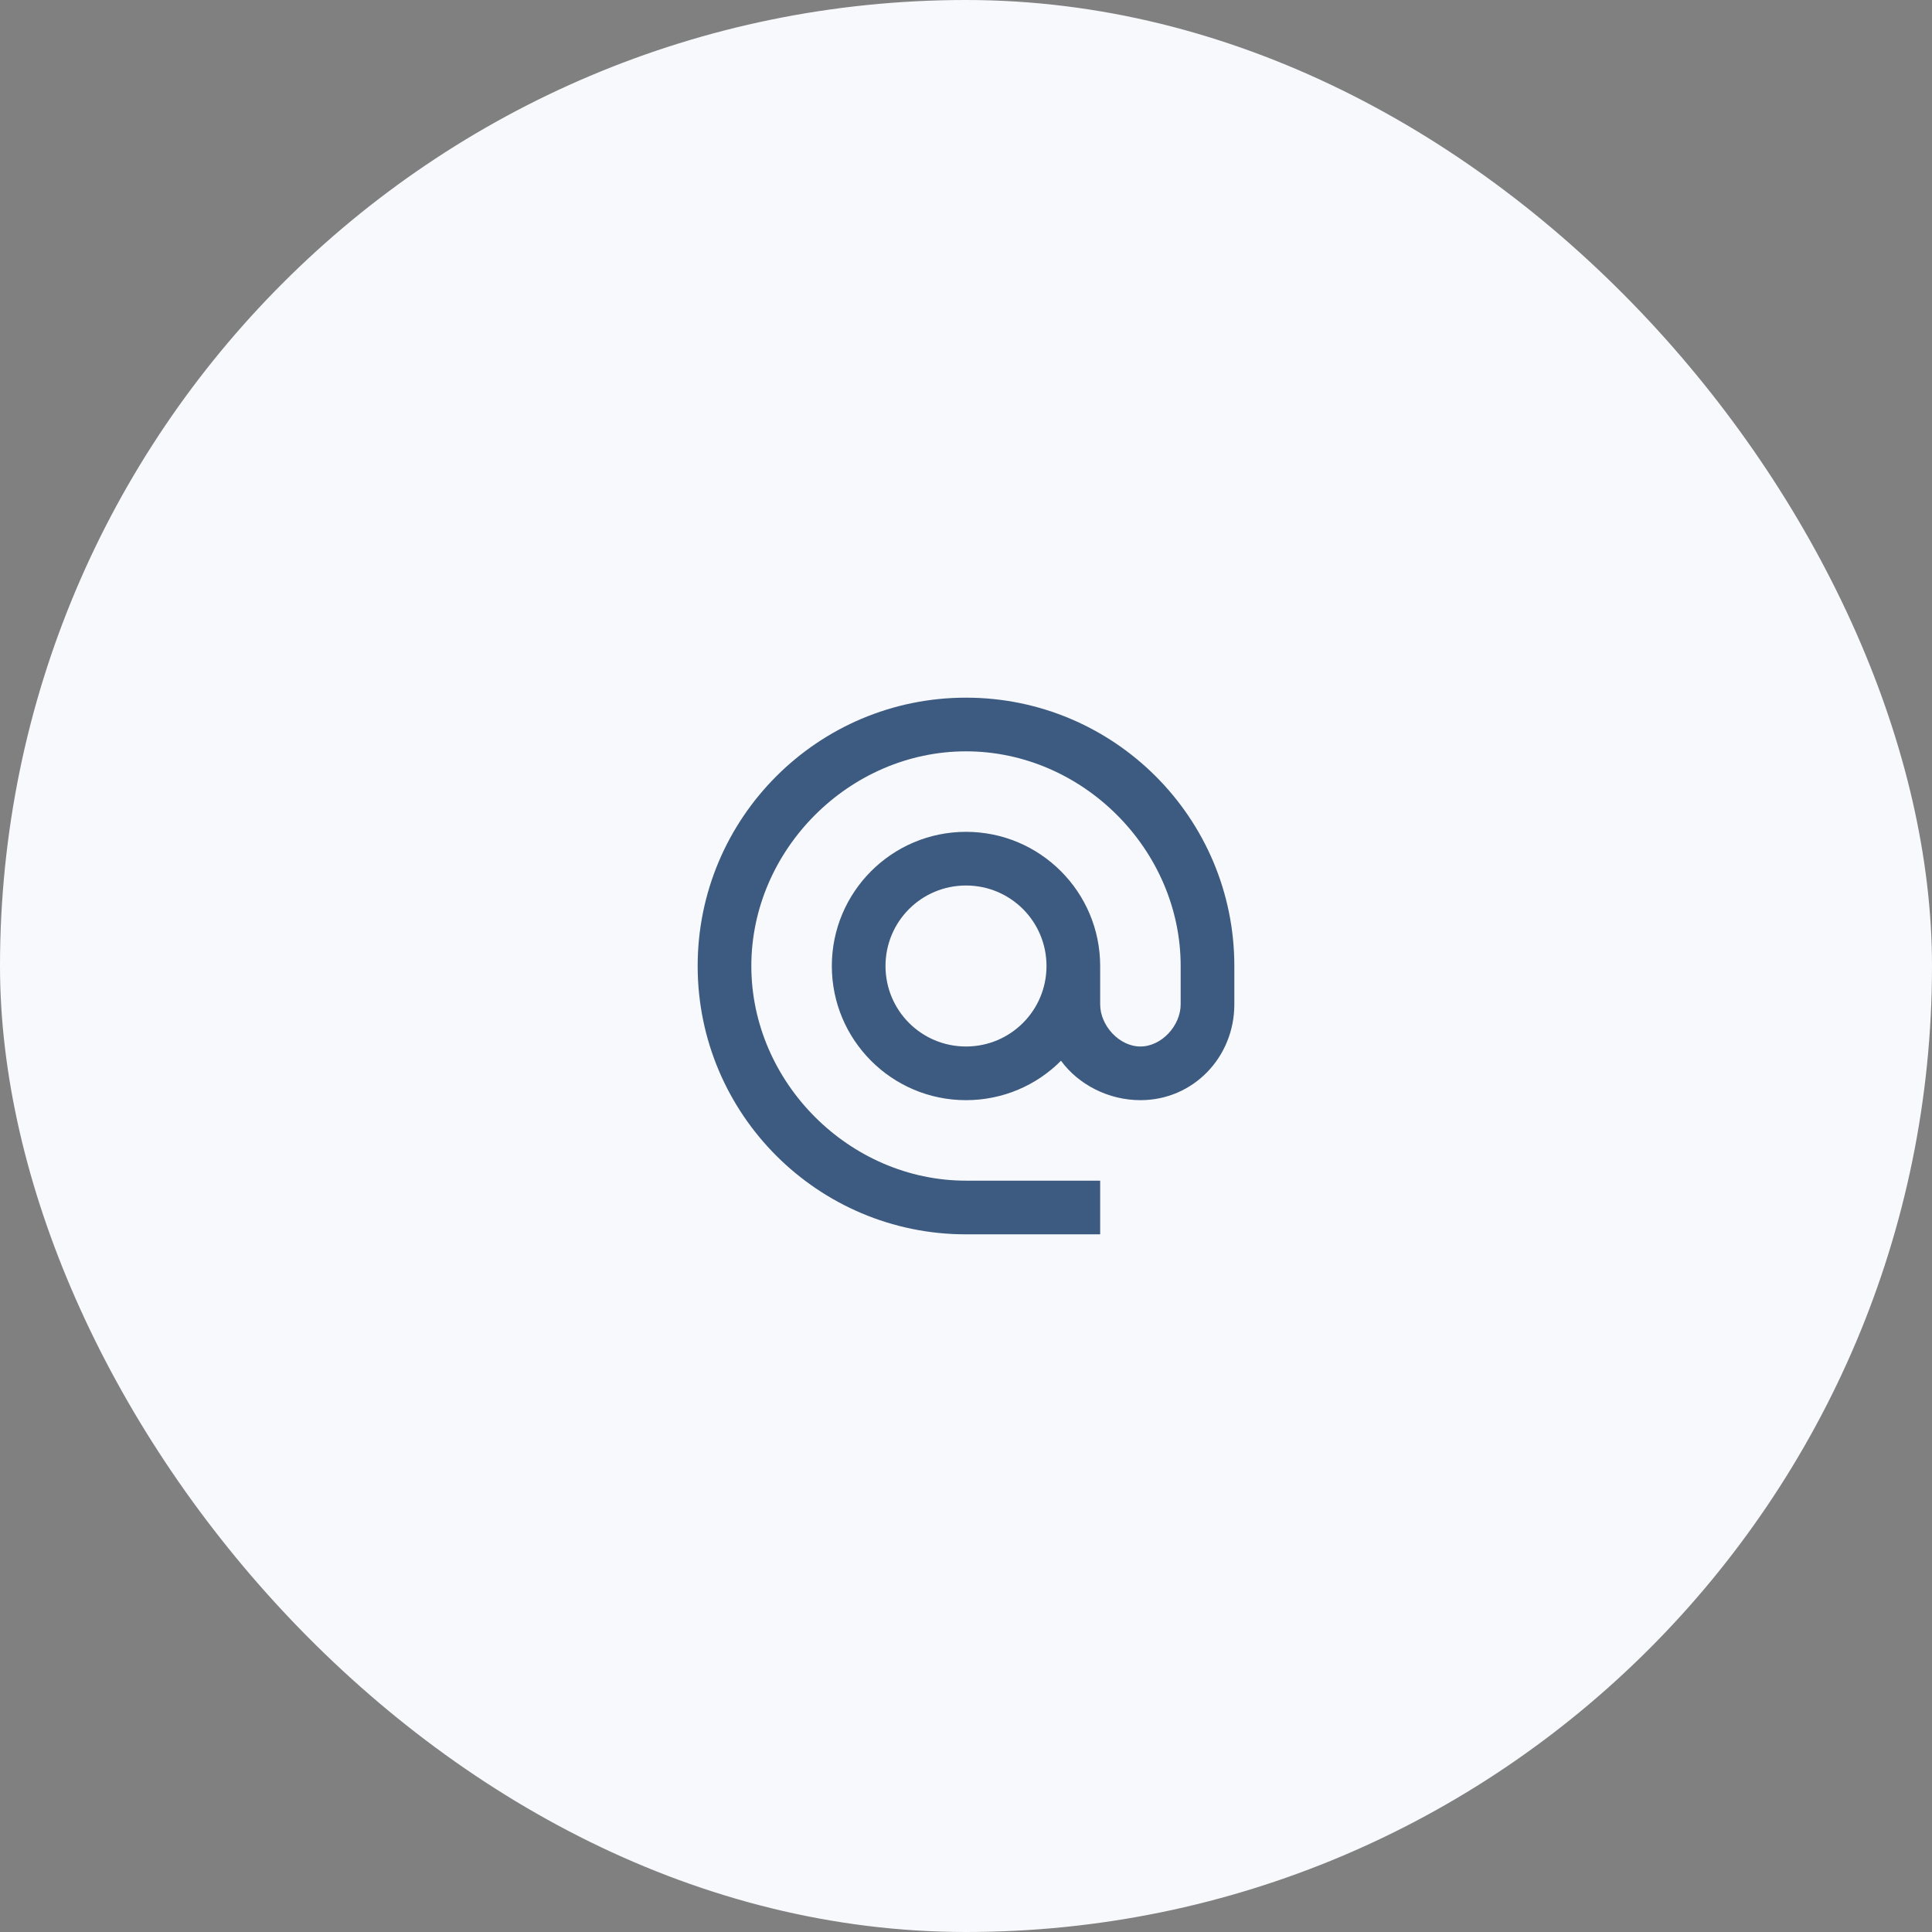 <svg width="72" height="72" viewBox="0 0 72 72" fill="none" xmlns="http://www.w3.org/2000/svg">
<rect x="0" y="0" width="72" height="72" fill="#808080" stroke="none"/>
<rect width="72" height="72" rx="36" fill="#F7F9FC"/>
<g clip-path="url(#clip0_470_26021)">
<path d="M36 26C30.48 26 26 30.48 26 36C26 41.52 30.48 46 36 46H41V44H36C31.66 44 28 40.34 28 36C28 31.66 31.66 28 36 28C40.34 28 44 31.66 44 36V37.43C44 38.22 43.29 39 42.5 39C41.71 39 41 38.22 41 37.43V36C41 33.24 38.76 31 36 31C33.24 31 31 33.24 31 36C31 38.76 33.24 41 36 41C37.38 41 38.64 40.44 39.54 39.53C40.19 40.42 41.31 41 42.5 41C44.47 41 46 39.4 46 37.43V36C46 30.48 41.52 26 36 26ZM36 39C34.34 39 33 37.66 33 36C33 34.34 34.34 33 36 33C37.66 33 39 34.34 39 36C39 37.66 37.66 39 36 39Z" fill="#3D5A80"/>
</g>
<defs>
<clipPath id="clip0_470_26021">
<rect width="24" height="24" fill="white" transform="translate(24 24)"/>
</clipPath>
</defs>
</svg>
